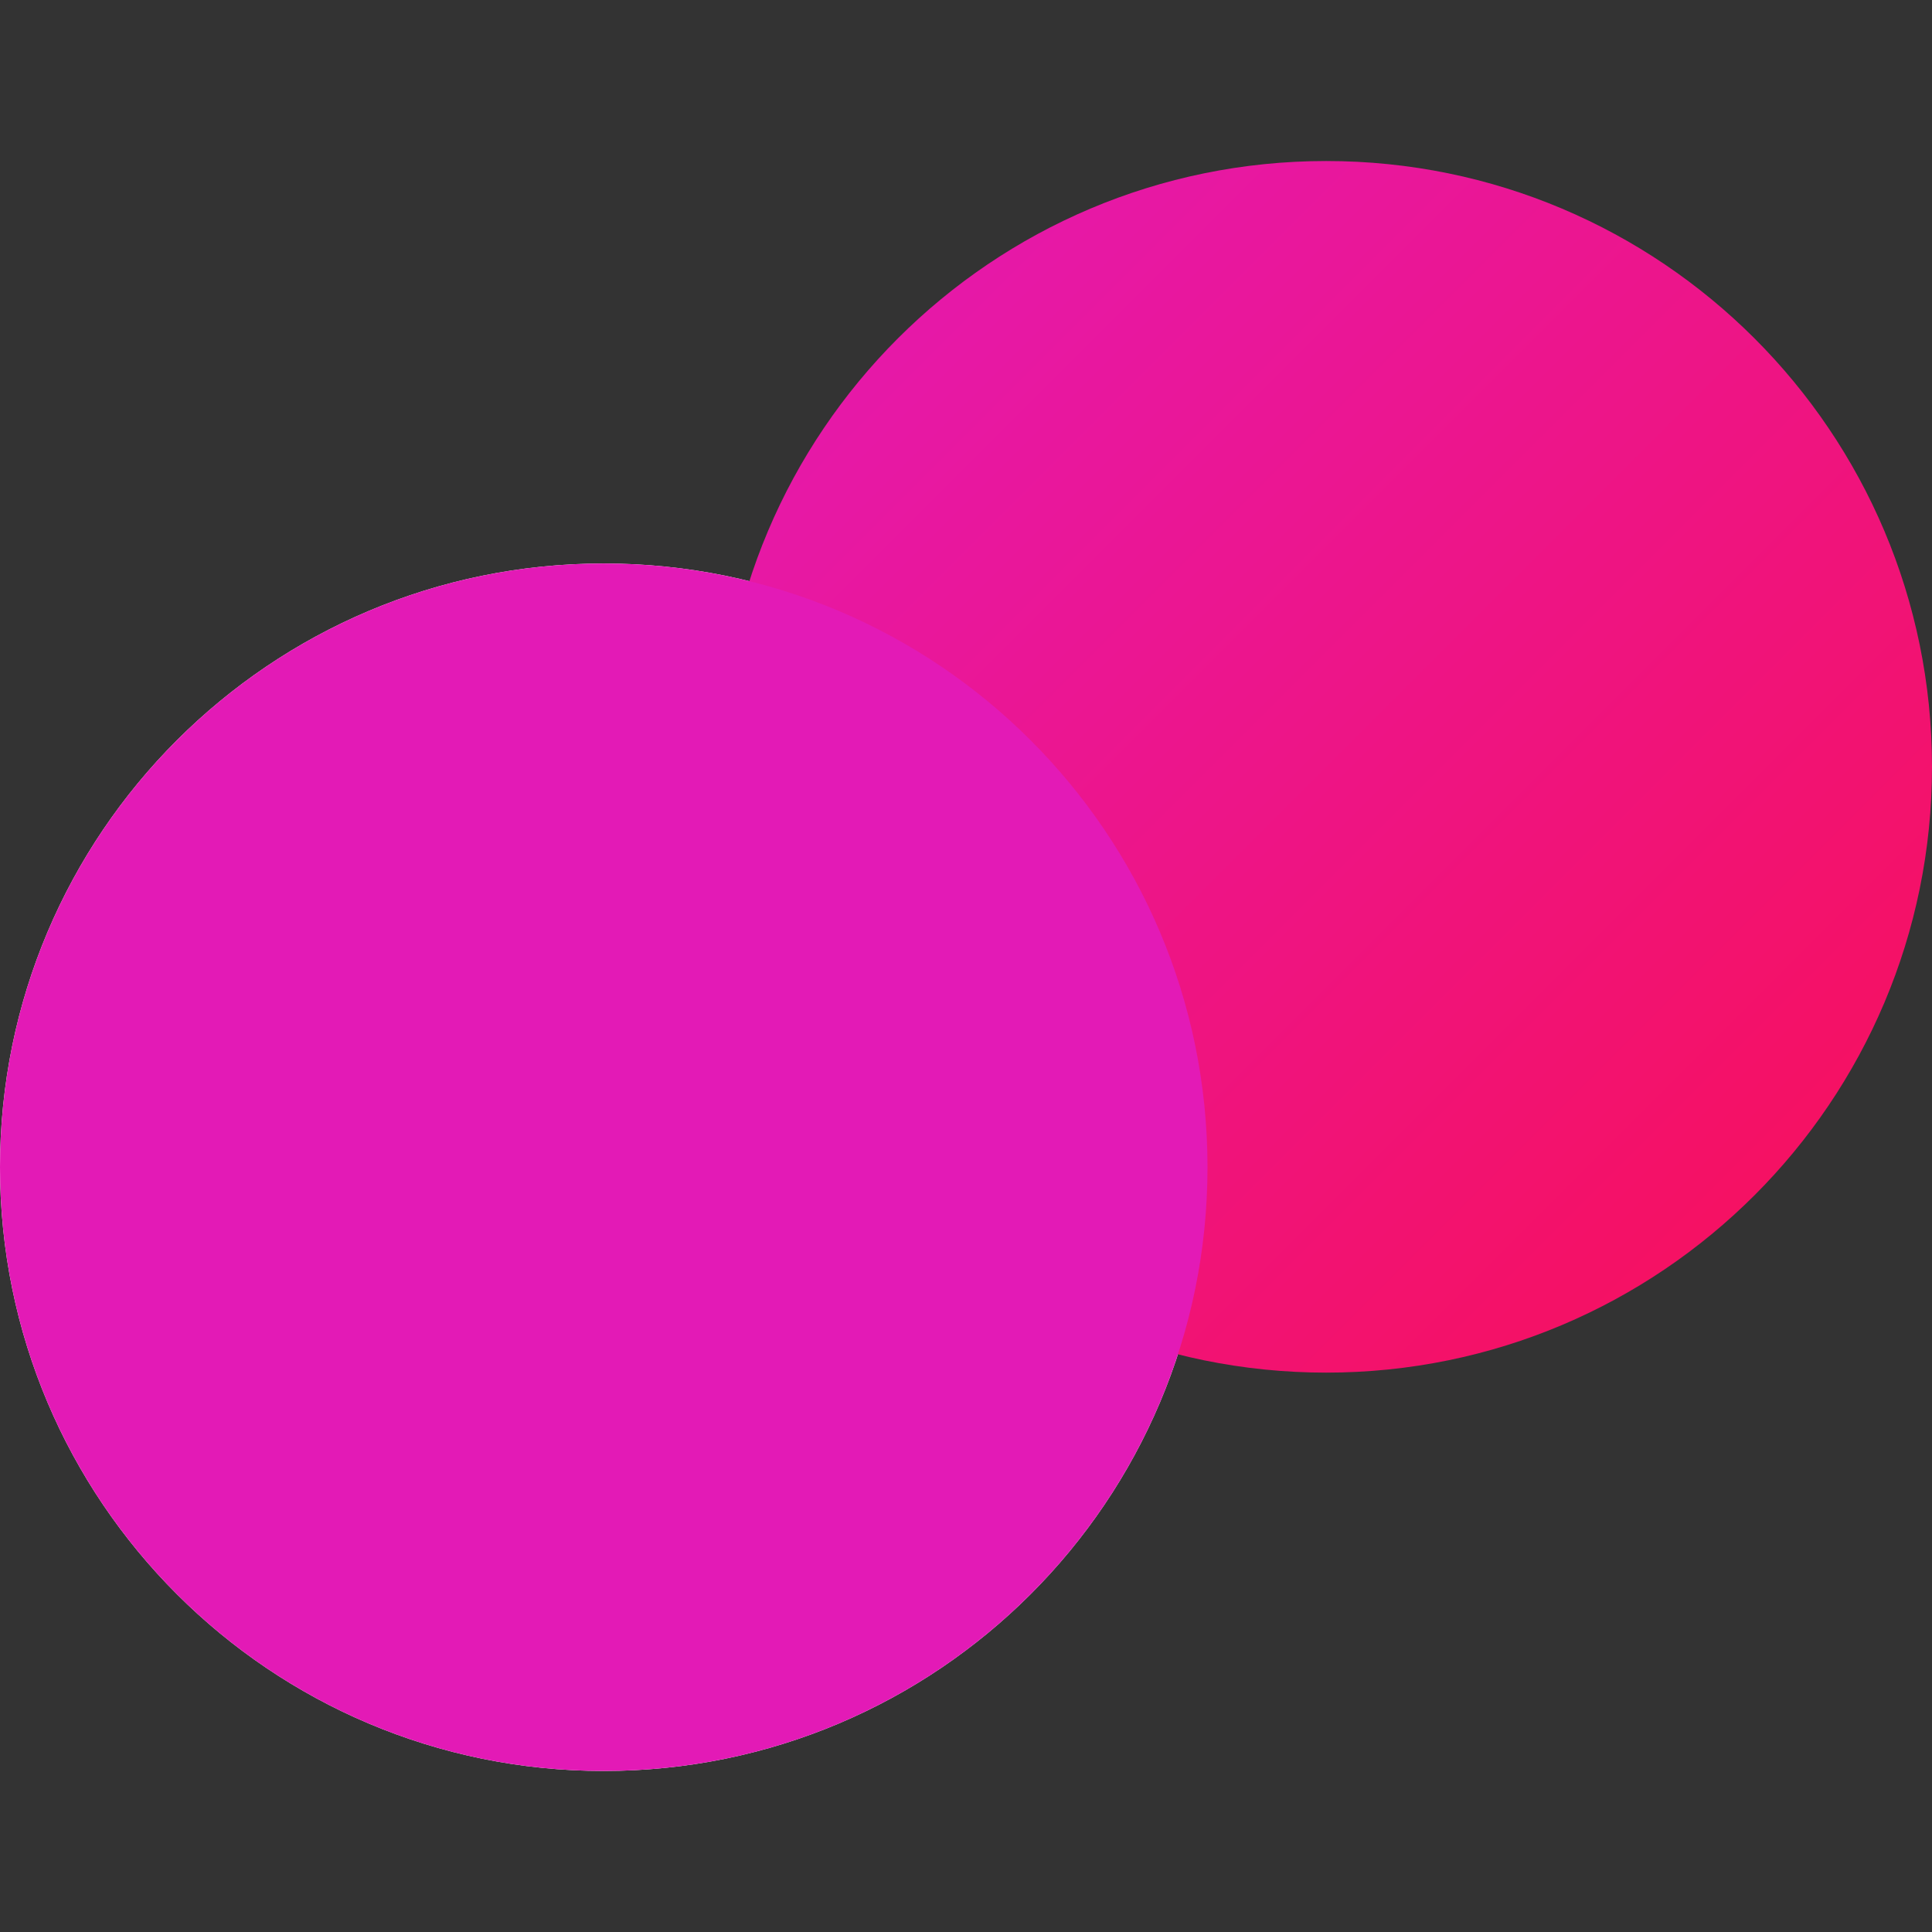 <svg width="32" height="32" viewBox="0 0 32 32" fill="none" xmlns="http://www.w3.org/2000/svg">
<rect x="0" y="0" width="32" height="32" fill="#333333" stroke="none"/>
<path d="M10 29.333C15.523 29.333 20 24.856 20 19.333C20 13.81 15.523 9.333 10 9.333C4.477 9.333 0 13.81 0 19.333C0 24.856 4.477 29.333 10 29.333Z" fill="white"/>
<path d="M21.966 22.735C27.508 22.735 32 18.243 32 12.701C32 7.159 27.508 2.667 21.966 2.667C16.424 2.667 11.932 7.159 11.932 12.701C11.932 18.243 16.424 22.735 21.966 22.735Z" fill="url(#paint0_linear_2946_38926)"/>
<path d="M10 29.333C15.523 29.333 20 24.856 20 19.333C20 13.81 15.523 9.333 10 9.333C4.477 9.333 0 13.81 0 19.333C0 24.856 4.477 29.333 10 29.333Z" fill="#E31AB6"/>
<defs>
<linearGradient id="paint0_linear_2946_38926" x1="11.932" y1="2.667" x2="32" y2="22.735" gradientUnits="userSpaceOnUse">
<stop stop-color="#E31AB6"/>
<stop offset="1" stop-color="#F80F55"/>
</linearGradient>
</defs>
</svg>
